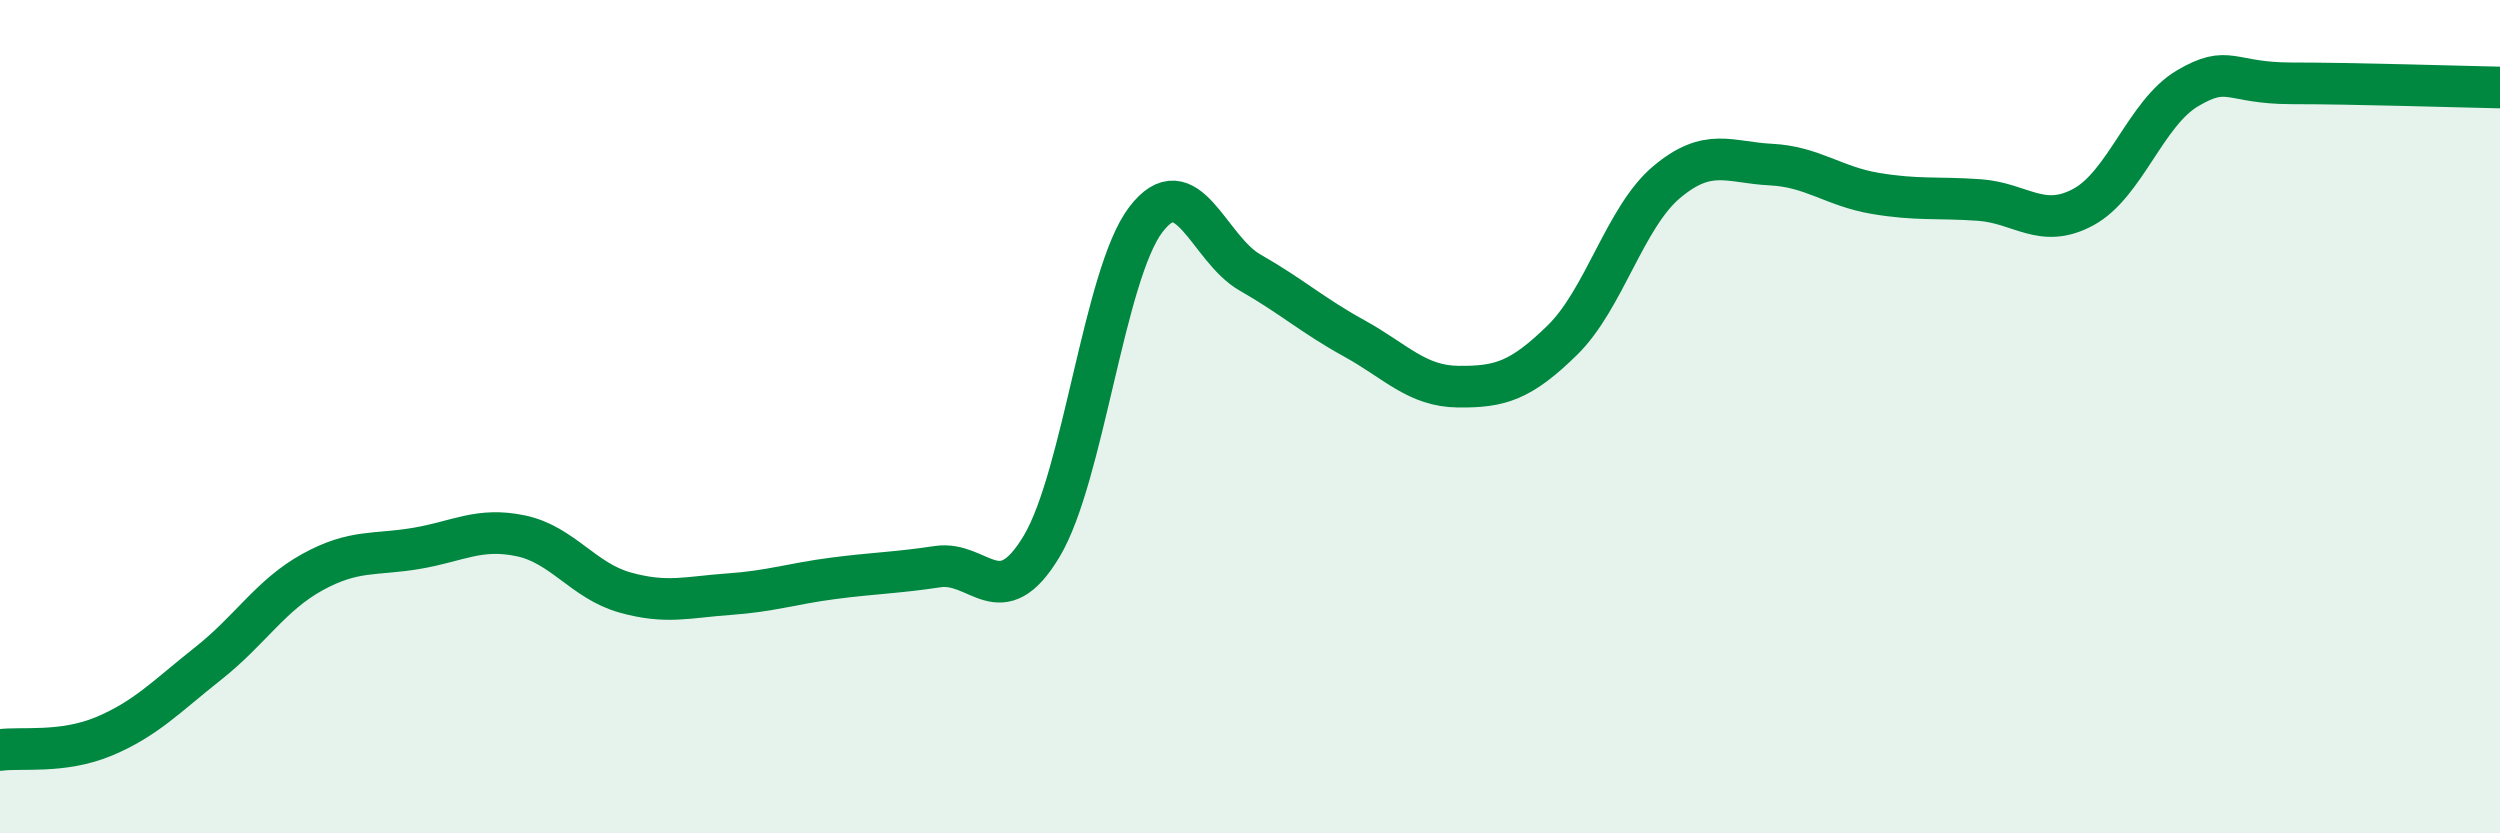
    <svg width="60" height="20" viewBox="0 0 60 20" xmlns="http://www.w3.org/2000/svg">
      <path
        d="M 0,18 C 0.5,17.93 1.5,18.09 2.5,17.67 C 3.5,17.25 4,16.71 5,15.92 C 6,15.13 6.5,14.28 7.5,13.73 C 8.5,13.18 9,13.33 10,13.16 C 11,12.99 11.5,12.65 12.5,12.86 C 13.5,13.07 14,13.94 15,14.22 C 16,14.5 16.5,14.33 17.5,14.26 C 18.5,14.19 19,14.01 20,13.88 C 21,13.75 21.5,13.75 22.5,13.6 C 23.5,13.45 24,14.78 25,13.11 C 26,11.44 26.5,6.58 27.5,5.27 C 28.5,3.96 29,5.97 30,6.54 C 31,7.11 31.5,7.57 32.5,8.12 C 33.5,8.67 34,9.27 35,9.28 C 36,9.29 36.5,9.14 37.5,8.16 C 38.5,7.18 39,5.21 40,4.37 C 41,3.53 41.5,3.9 42.5,3.95 C 43.5,4 44,4.47 45,4.64 C 46,4.81 46.5,4.73 47.5,4.8 C 48.5,4.87 49,5.51 50,4.97 C 51,4.43 51.5,2.71 52.5,2.12 C 53.5,1.53 53.5,2 55,2 C 56.5,2 59,2.08 60,2.1L60 20L0 20Z"
        fill="#008740"
        opacity="0.1"
        stroke-linecap="round"
        stroke-linejoin="round"
      />
      <path
        d="M 0,18 C 0.5,17.93 1.5,18.09 2.5,17.67 C 3.5,17.25 4,16.71 5,15.92 C 6,15.13 6.5,14.28 7.5,13.73 C 8.5,13.18 9,13.33 10,13.16 C 11,12.99 11.5,12.65 12.5,12.86 C 13.5,13.07 14,13.94 15,14.22 C 16,14.5 16.5,14.33 17.5,14.26 C 18.5,14.19 19,14.01 20,13.88 C 21,13.75 21.5,13.75 22.5,13.6 C 23.5,13.45 24,14.78 25,13.11 C 26,11.44 26.5,6.58 27.5,5.27 C 28.5,3.96 29,5.97 30,6.54 C 31,7.11 31.5,7.57 32.5,8.12 C 33.5,8.67 34,9.27 35,9.28 C 36,9.29 36.5,9.14 37.5,8.16 C 38.5,7.18 39,5.21 40,4.37 C 41,3.53 41.5,3.9 42.5,3.95 C 43.5,4 44,4.47 45,4.64 C 46,4.81 46.5,4.73 47.5,4.8 C 48.5,4.87 49,5.51 50,4.97 C 51,4.43 51.5,2.71 52.5,2.12 C 53.5,1.53 53.5,2 55,2 C 56.5,2 59,2.08 60,2.1"
        stroke="#008740"
        stroke-width="1"
        fill="none"
        stroke-linecap="round"
        stroke-linejoin="round"
      />
    </svg>
  